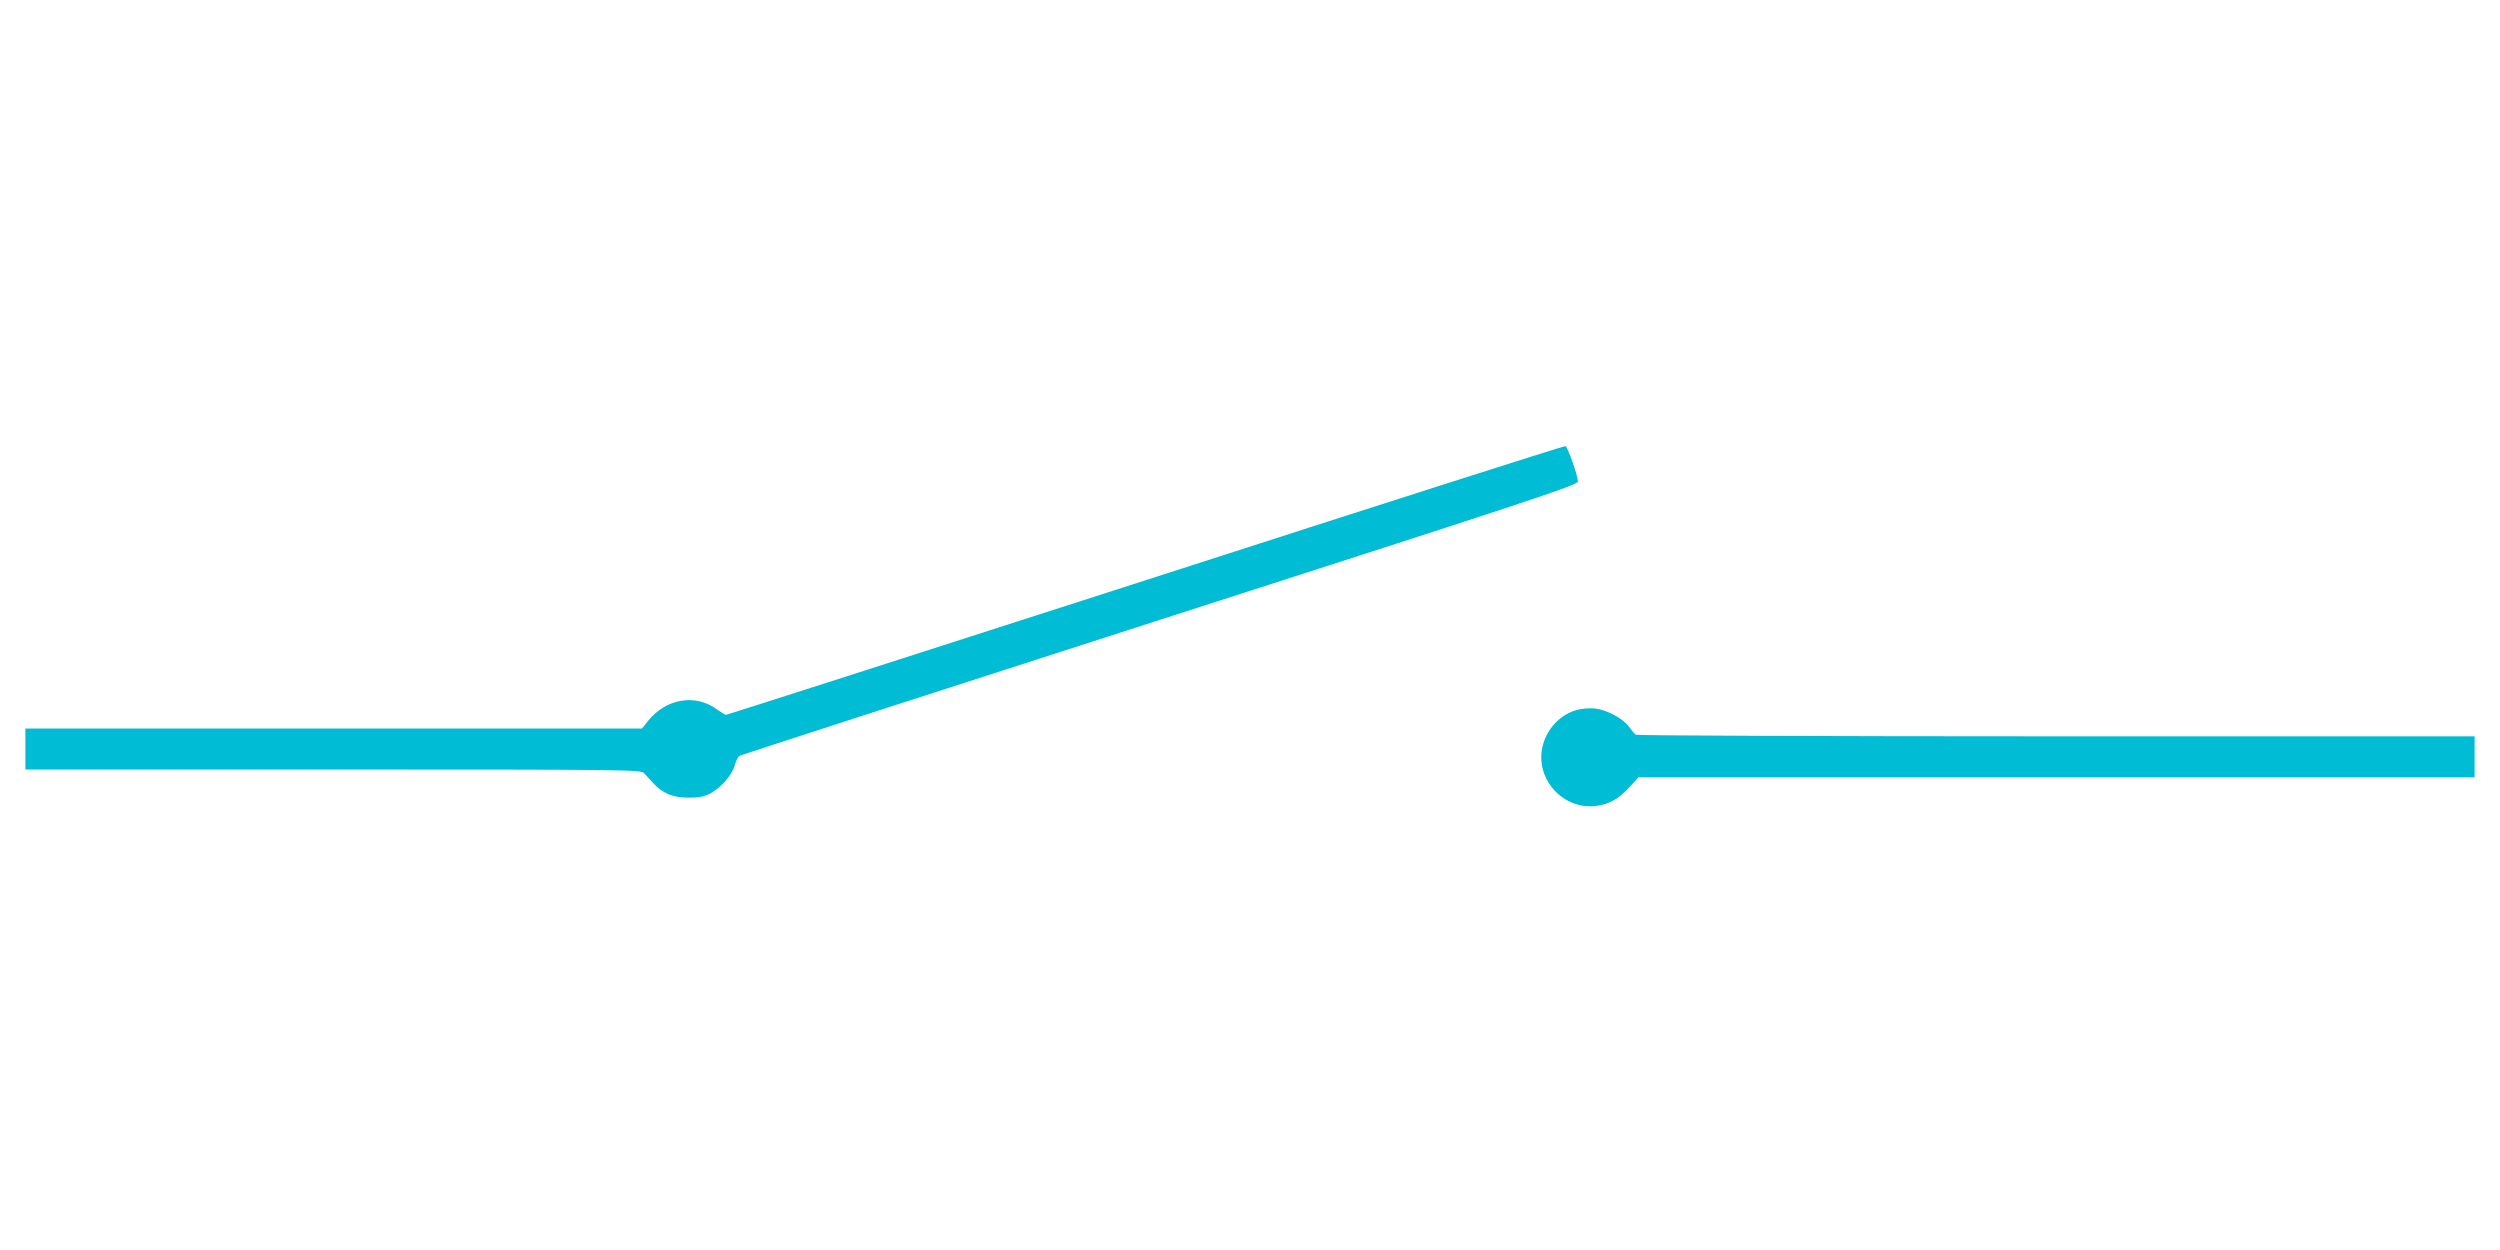 <?xml version="1.0" standalone="no"?>
<!DOCTYPE svg PUBLIC "-//W3C//DTD SVG 20010904//EN"
 "http://www.w3.org/TR/2001/REC-SVG-20010904/DTD/svg10.dtd">
<svg version="1.0" xmlns="http://www.w3.org/2000/svg"
 width="1280pt" height="640pt" viewBox="0 0 1280 640"
 preserveAspectRatio="xMidYMid meet">
<g transform="translate(0,640) scale(0.1,-0.1)"
fill="#00bcd4" stroke="none">
<path d="M5865 3429 c-1177 -379 -2143 -689 -2148 -689 -4 0 -25 13 -48 29
-109 80 -259 54 -350 -59 l-32 -40 -1579 0 -1578 0 0 -105 0 -105 1575 0
c1525 0 1576 -1 1593 -19 9 -10 30 -33 46 -50 48 -53 101 -75 181 -75 52 0 80
5 111 21 54 29 110 92 125 142 7 23 17 45 23 50 6 5 975 318 2153 697 1920
617 2143 691 2142 709 -1 32 -53 178 -64 181 -5 2 -973 -307 -2150 -687z"/>
<path d="M8091 2769 c-102 -19 -185 -110 -198 -218 -18 -156 117 -294 272
-278 70 7 120 34 177 96 l47 51 2141 0 2140 0 0 105 0 105 -2142 0 c-1179 0
-2148 4 -2153 8 -6 4 -22 24 -37 44 -30 40 -111 83 -168 90 -19 3 -55 1 -79
-3z"/>
</g>
</svg>
